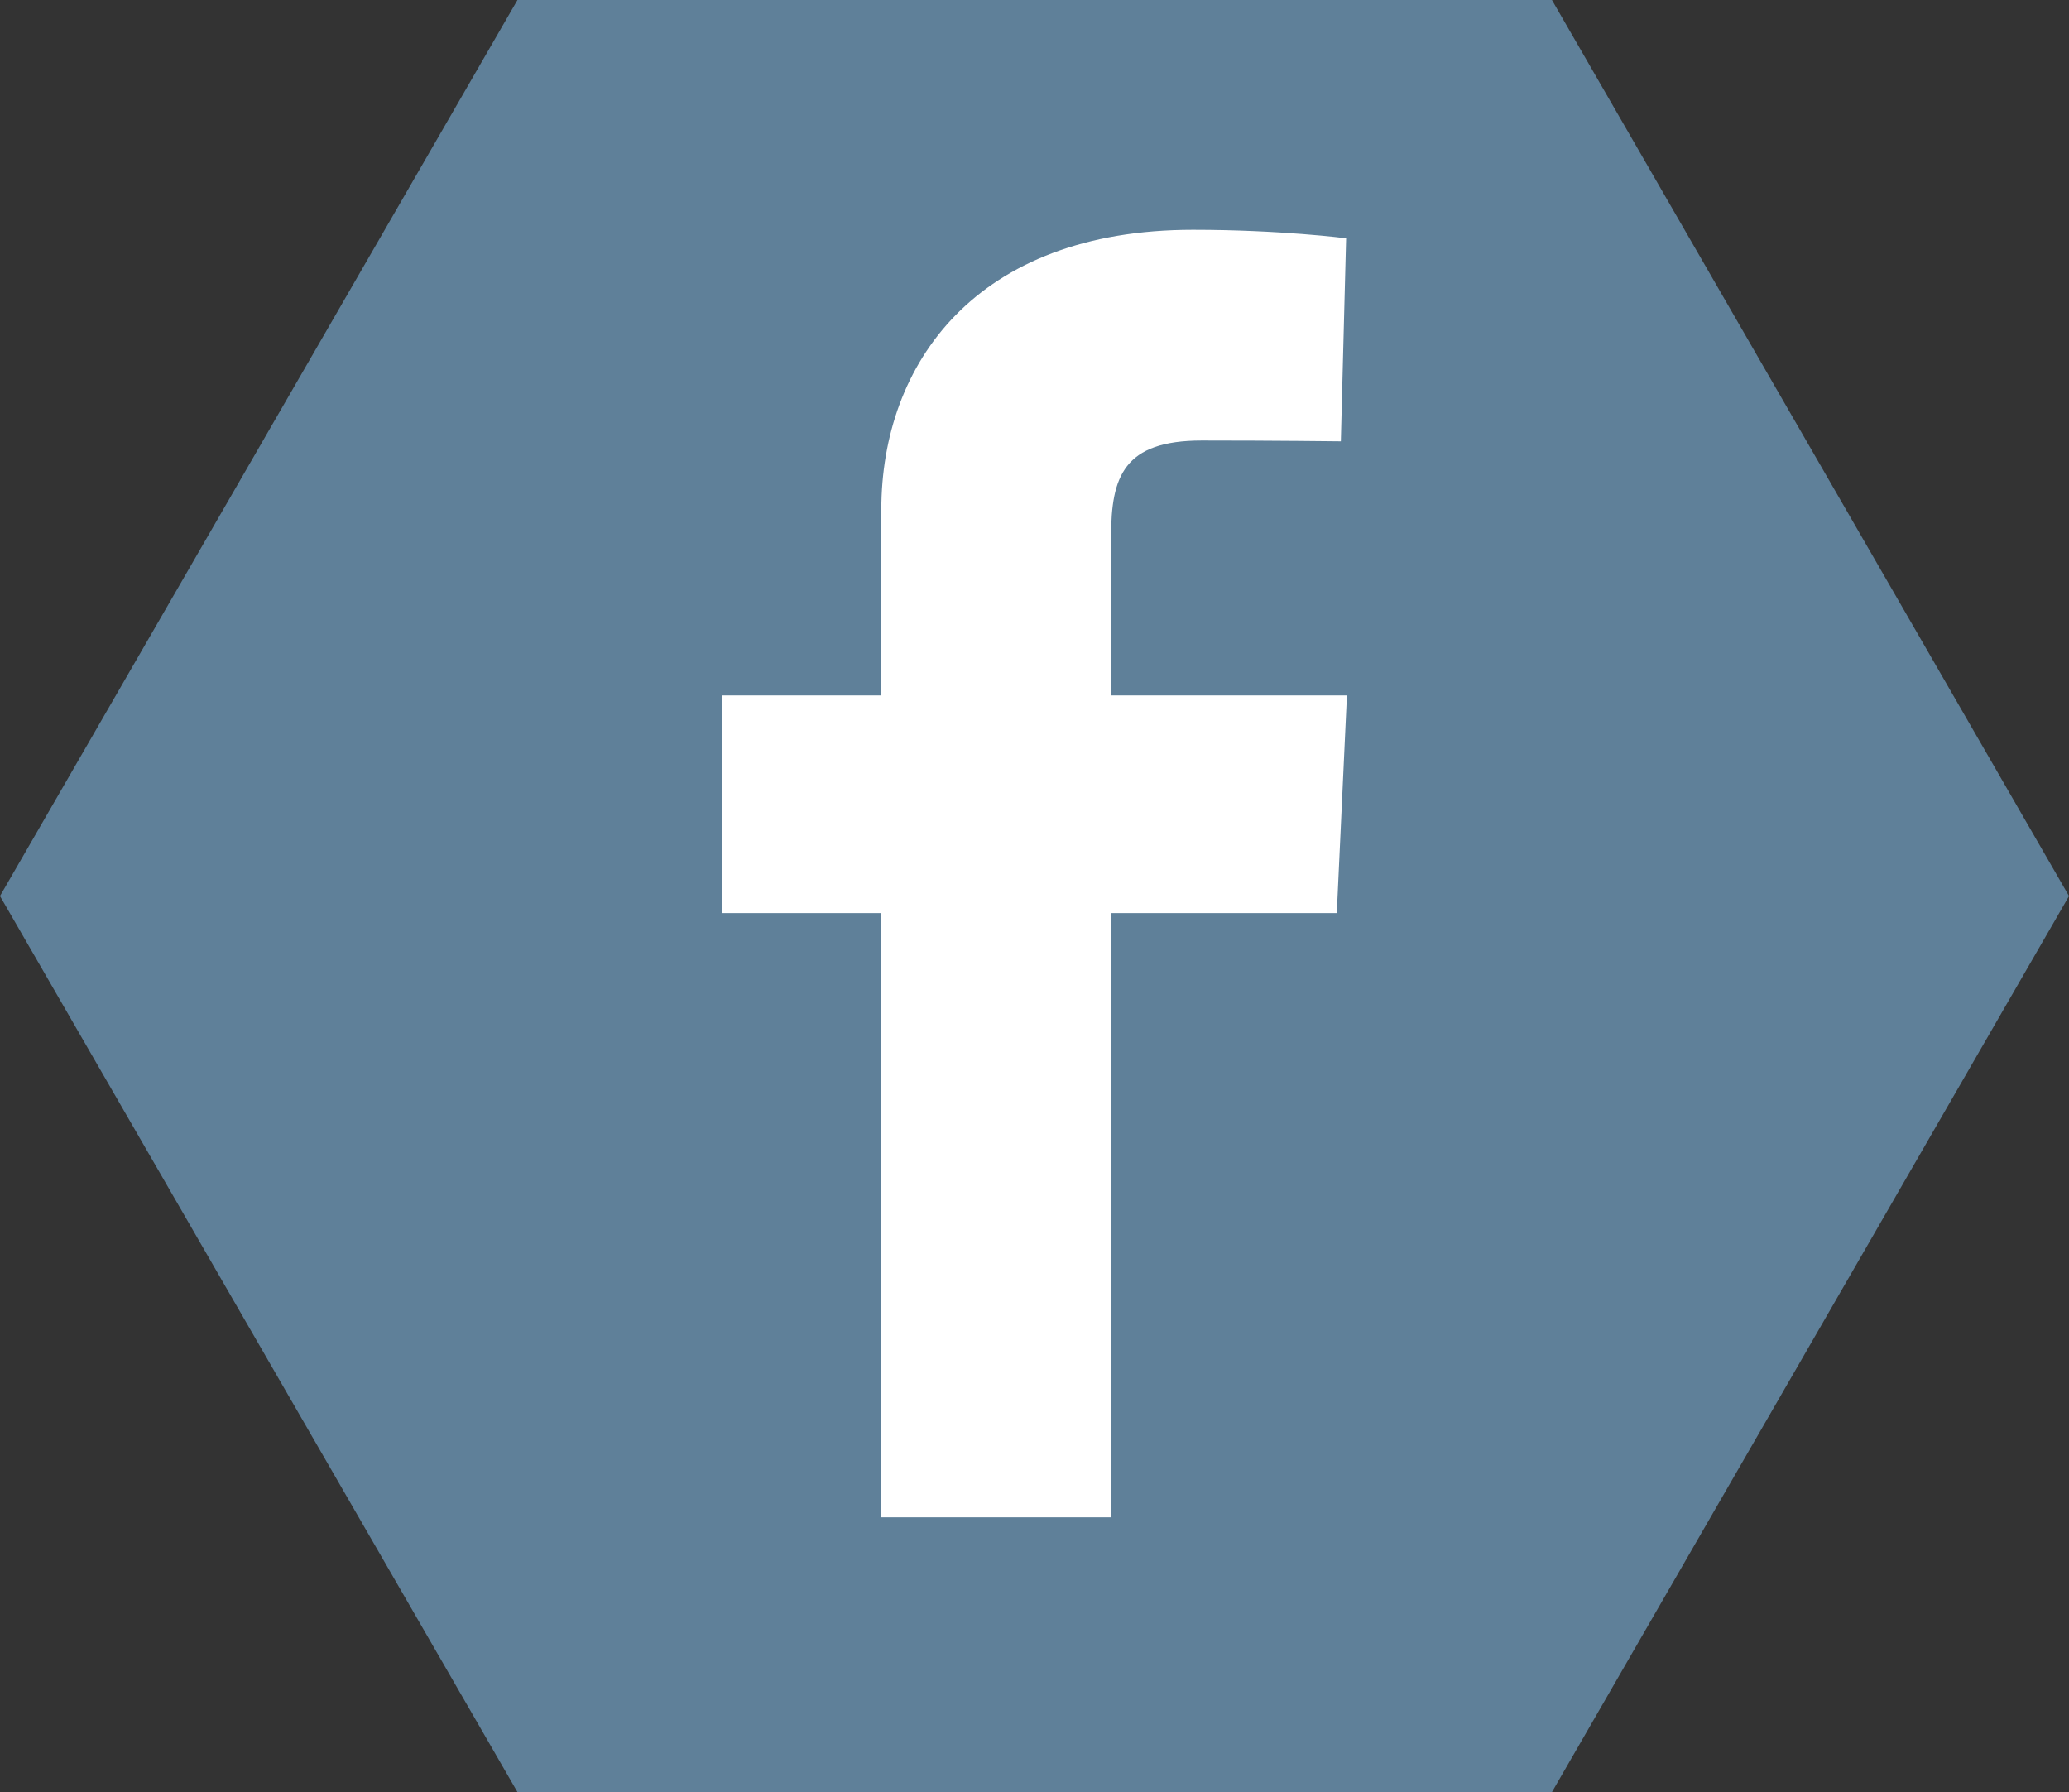 <svg xmlns="http://www.w3.org/2000/svg" id="Layer_2" data-name="Layer 2" viewBox="0 0 51.06 44.22"><rect x="0" y="0" width="51.06" height="44.22" fill="#333333" stroke="none"/><defs><style>      .cls-1 {        fill: #5f8099;      }      .cls-2 {        fill: #fff;      }    </style></defs><g id="Home_Screen" data-name="Home Screen"><g><polygon class="cls-1" points="12.77 44.22 0 22.11 12.77 0 38.3 0 51.06 22.11 38.3 44.22 12.77 44.22"></polygon><path class="cls-2" d="m21.75,37.44v-14.91h-3.94v-5.37h3.94v-4.58c0-3.6,2.33-6.91,7.69-6.91,2.17,0,3.78.21,3.78.21l-.13,5.01s-1.64-.02-3.43-.02c-1.93,0-2.24.89-2.24,2.37,0,1.17,0-2.49,0,3.92h5.82l-.25,5.37h-5.57v14.91h-5.67Z"></path></g></g></svg>